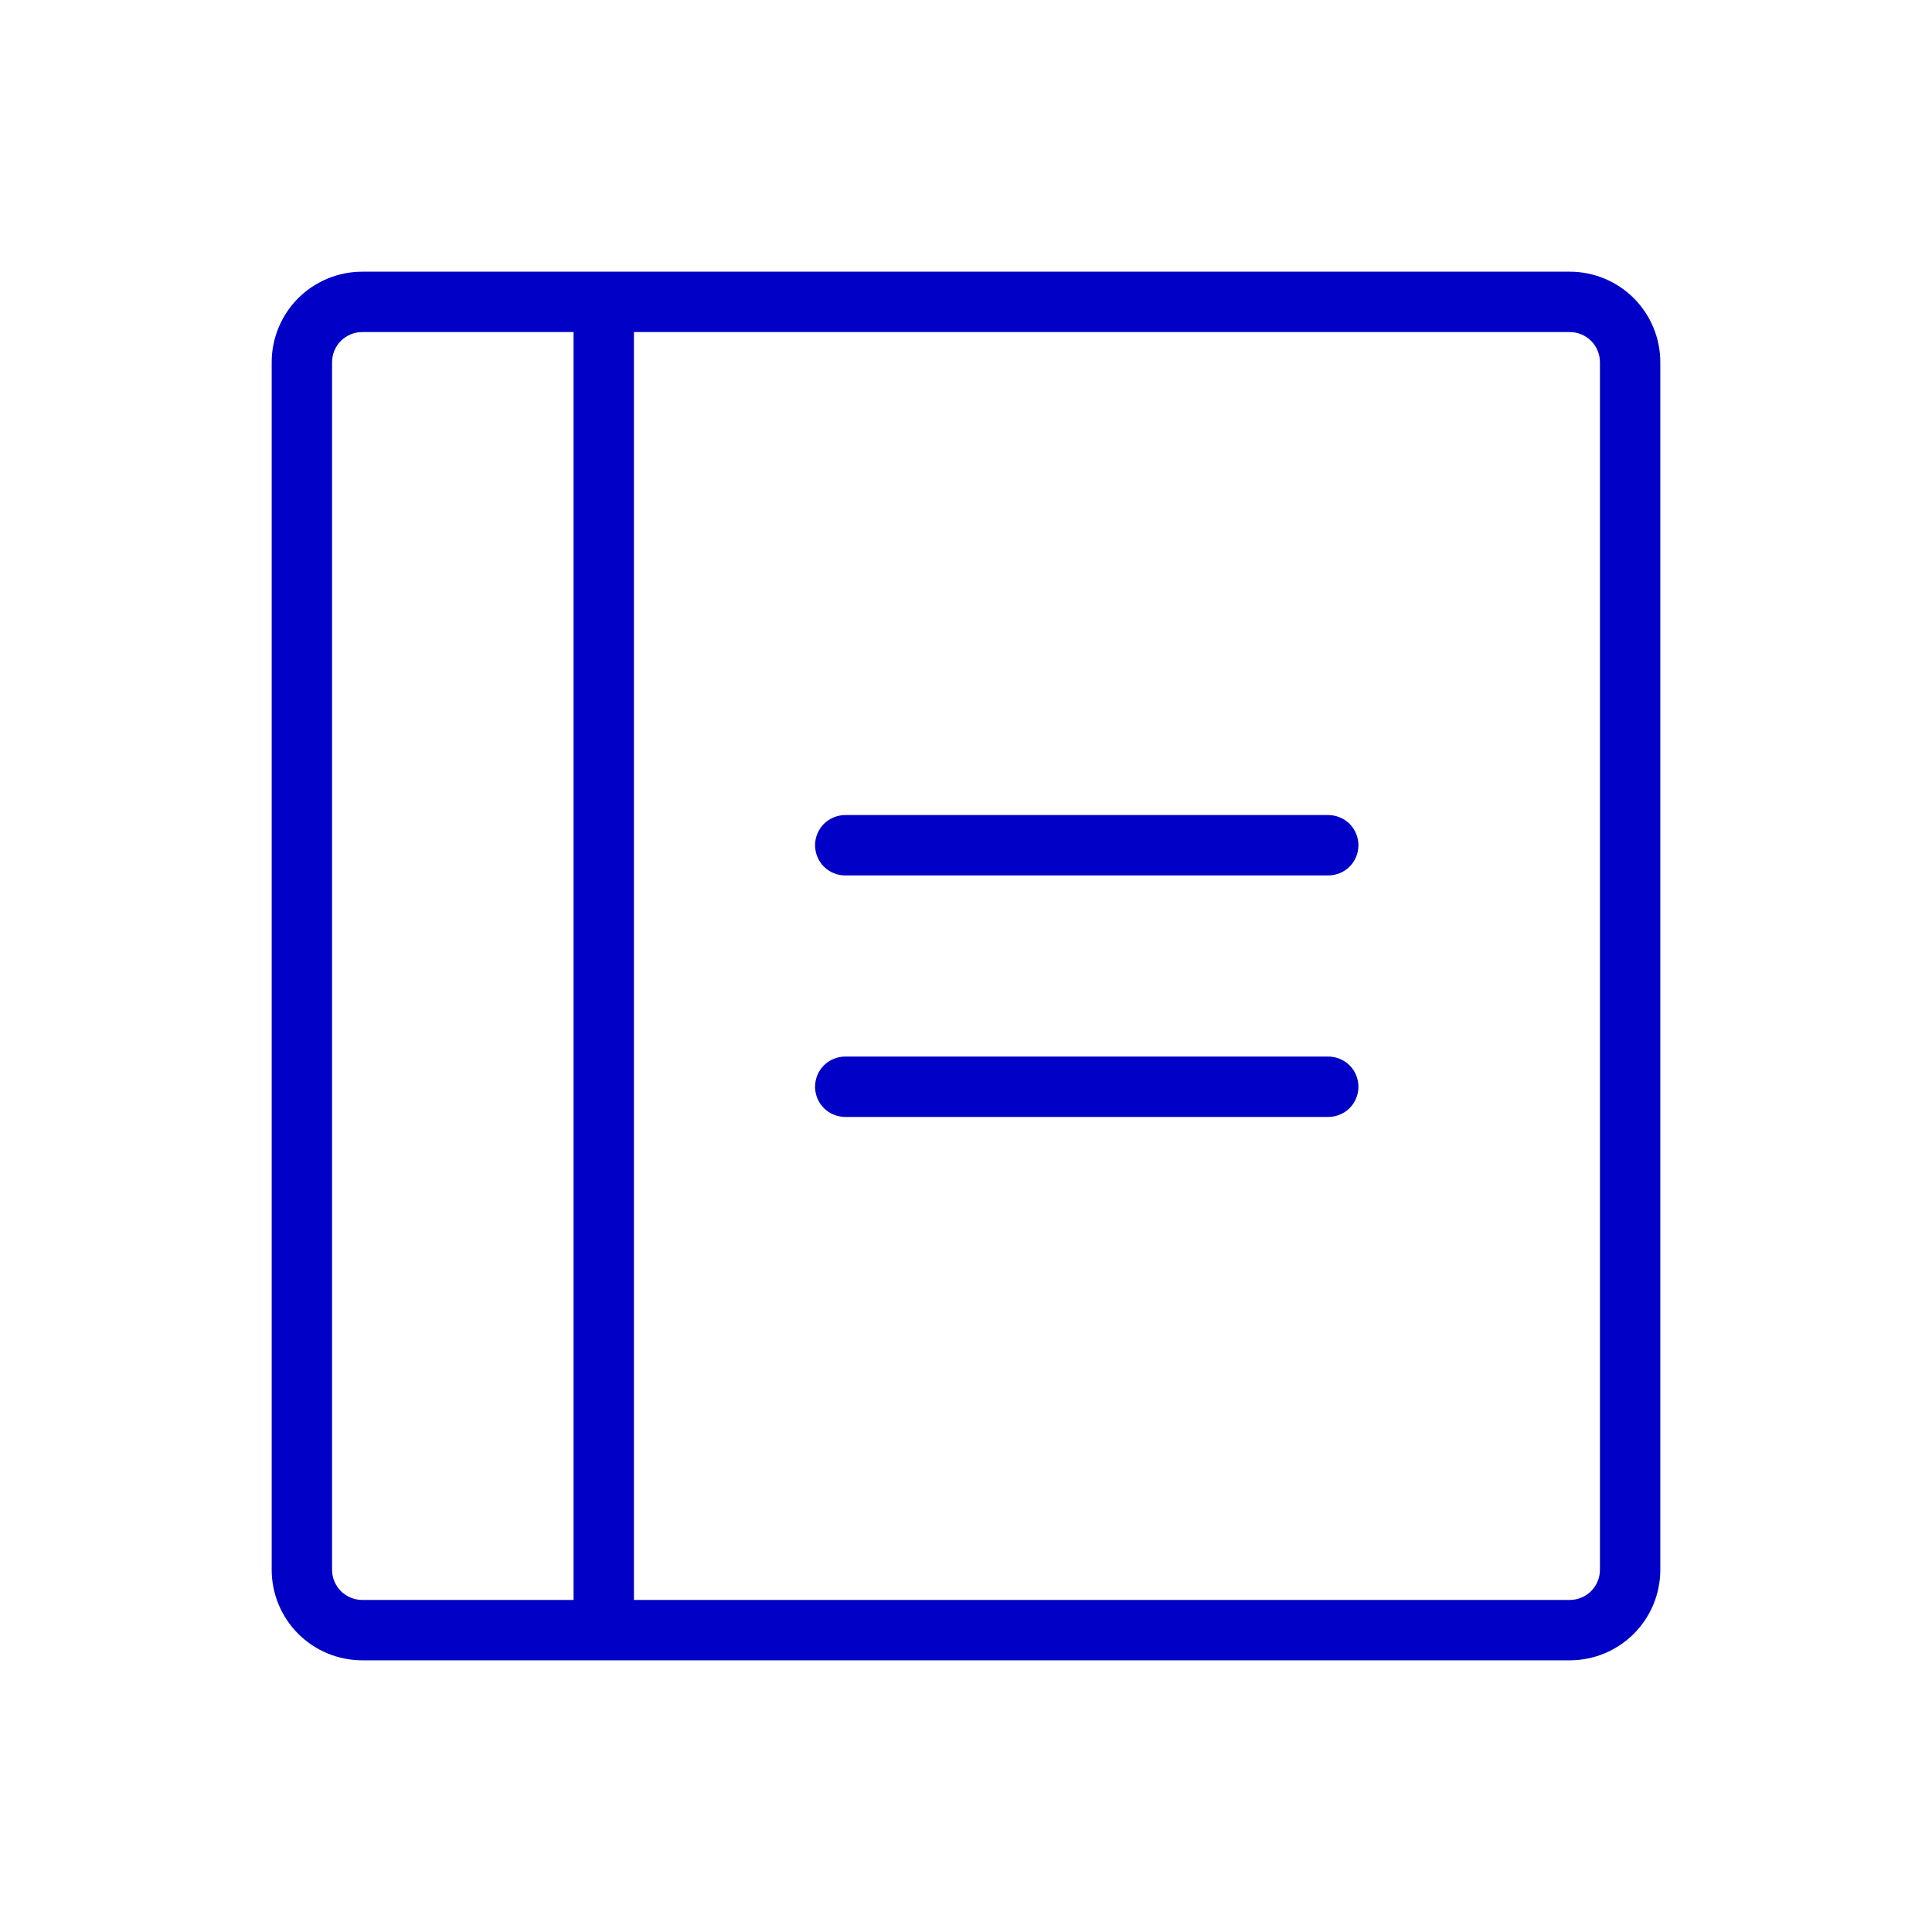 <svg xmlns="http://www.w3.org/2000/svg" fill="none" viewBox="0 0 32 32" height="32" width="32">
<path fill="#0000C7" d="M22.5 14C22.5 14.133 22.447 14.26 22.354 14.354C22.26 14.447 22.133 14.5 22 14.5H14C13.867 14.5 13.74 14.447 13.646 14.354C13.553 14.26 13.5 14.133 13.5 14C13.5 13.867 13.553 13.74 13.646 13.646C13.74 13.553 13.867 13.5 14 13.5H22C22.133 13.5 22.26 13.553 22.354 13.646C22.447 13.74 22.5 13.867 22.5 14ZM22 17.5H14C13.867 17.5 13.74 17.553 13.646 17.646C13.553 17.74 13.5 17.867 13.5 18C13.5 18.133 13.553 18.26 13.646 18.354C13.74 18.447 13.867 18.5 14 18.5H22C22.133 18.5 22.26 18.447 22.354 18.354C22.447 18.26 22.5 18.133 22.5 18C22.5 17.867 22.447 17.74 22.354 17.646C22.26 17.553 22.133 17.5 22 17.5ZM27.5 6V26C27.5 26.398 27.342 26.779 27.061 27.061C26.779 27.342 26.398 27.5 26 27.5H6C5.602 27.5 5.221 27.342 4.939 27.061C4.658 26.779 4.5 26.398 4.5 26V6C4.5 5.602 4.658 5.221 4.939 4.939C5.221 4.658 5.602 4.5 6 4.5H26C26.398 4.5 26.779 4.658 27.061 4.939C27.342 5.221 27.5 5.602 27.5 6ZM6 26.5H9.5V5.5H6C5.867 5.5 5.74 5.553 5.646 5.646C5.553 5.74 5.5 5.867 5.5 6V26C5.5 26.133 5.553 26.26 5.646 26.354C5.74 26.447 5.867 26.5 6 26.5ZM26.5 6C26.5 5.867 26.447 5.74 26.354 5.646C26.26 5.553 26.133 5.5 26 5.5H10.5V26.5H26C26.133 26.5 26.26 26.447 26.354 26.354C26.447 26.26 26.5 26.133 26.5 26V6Z"></path>
</svg>
